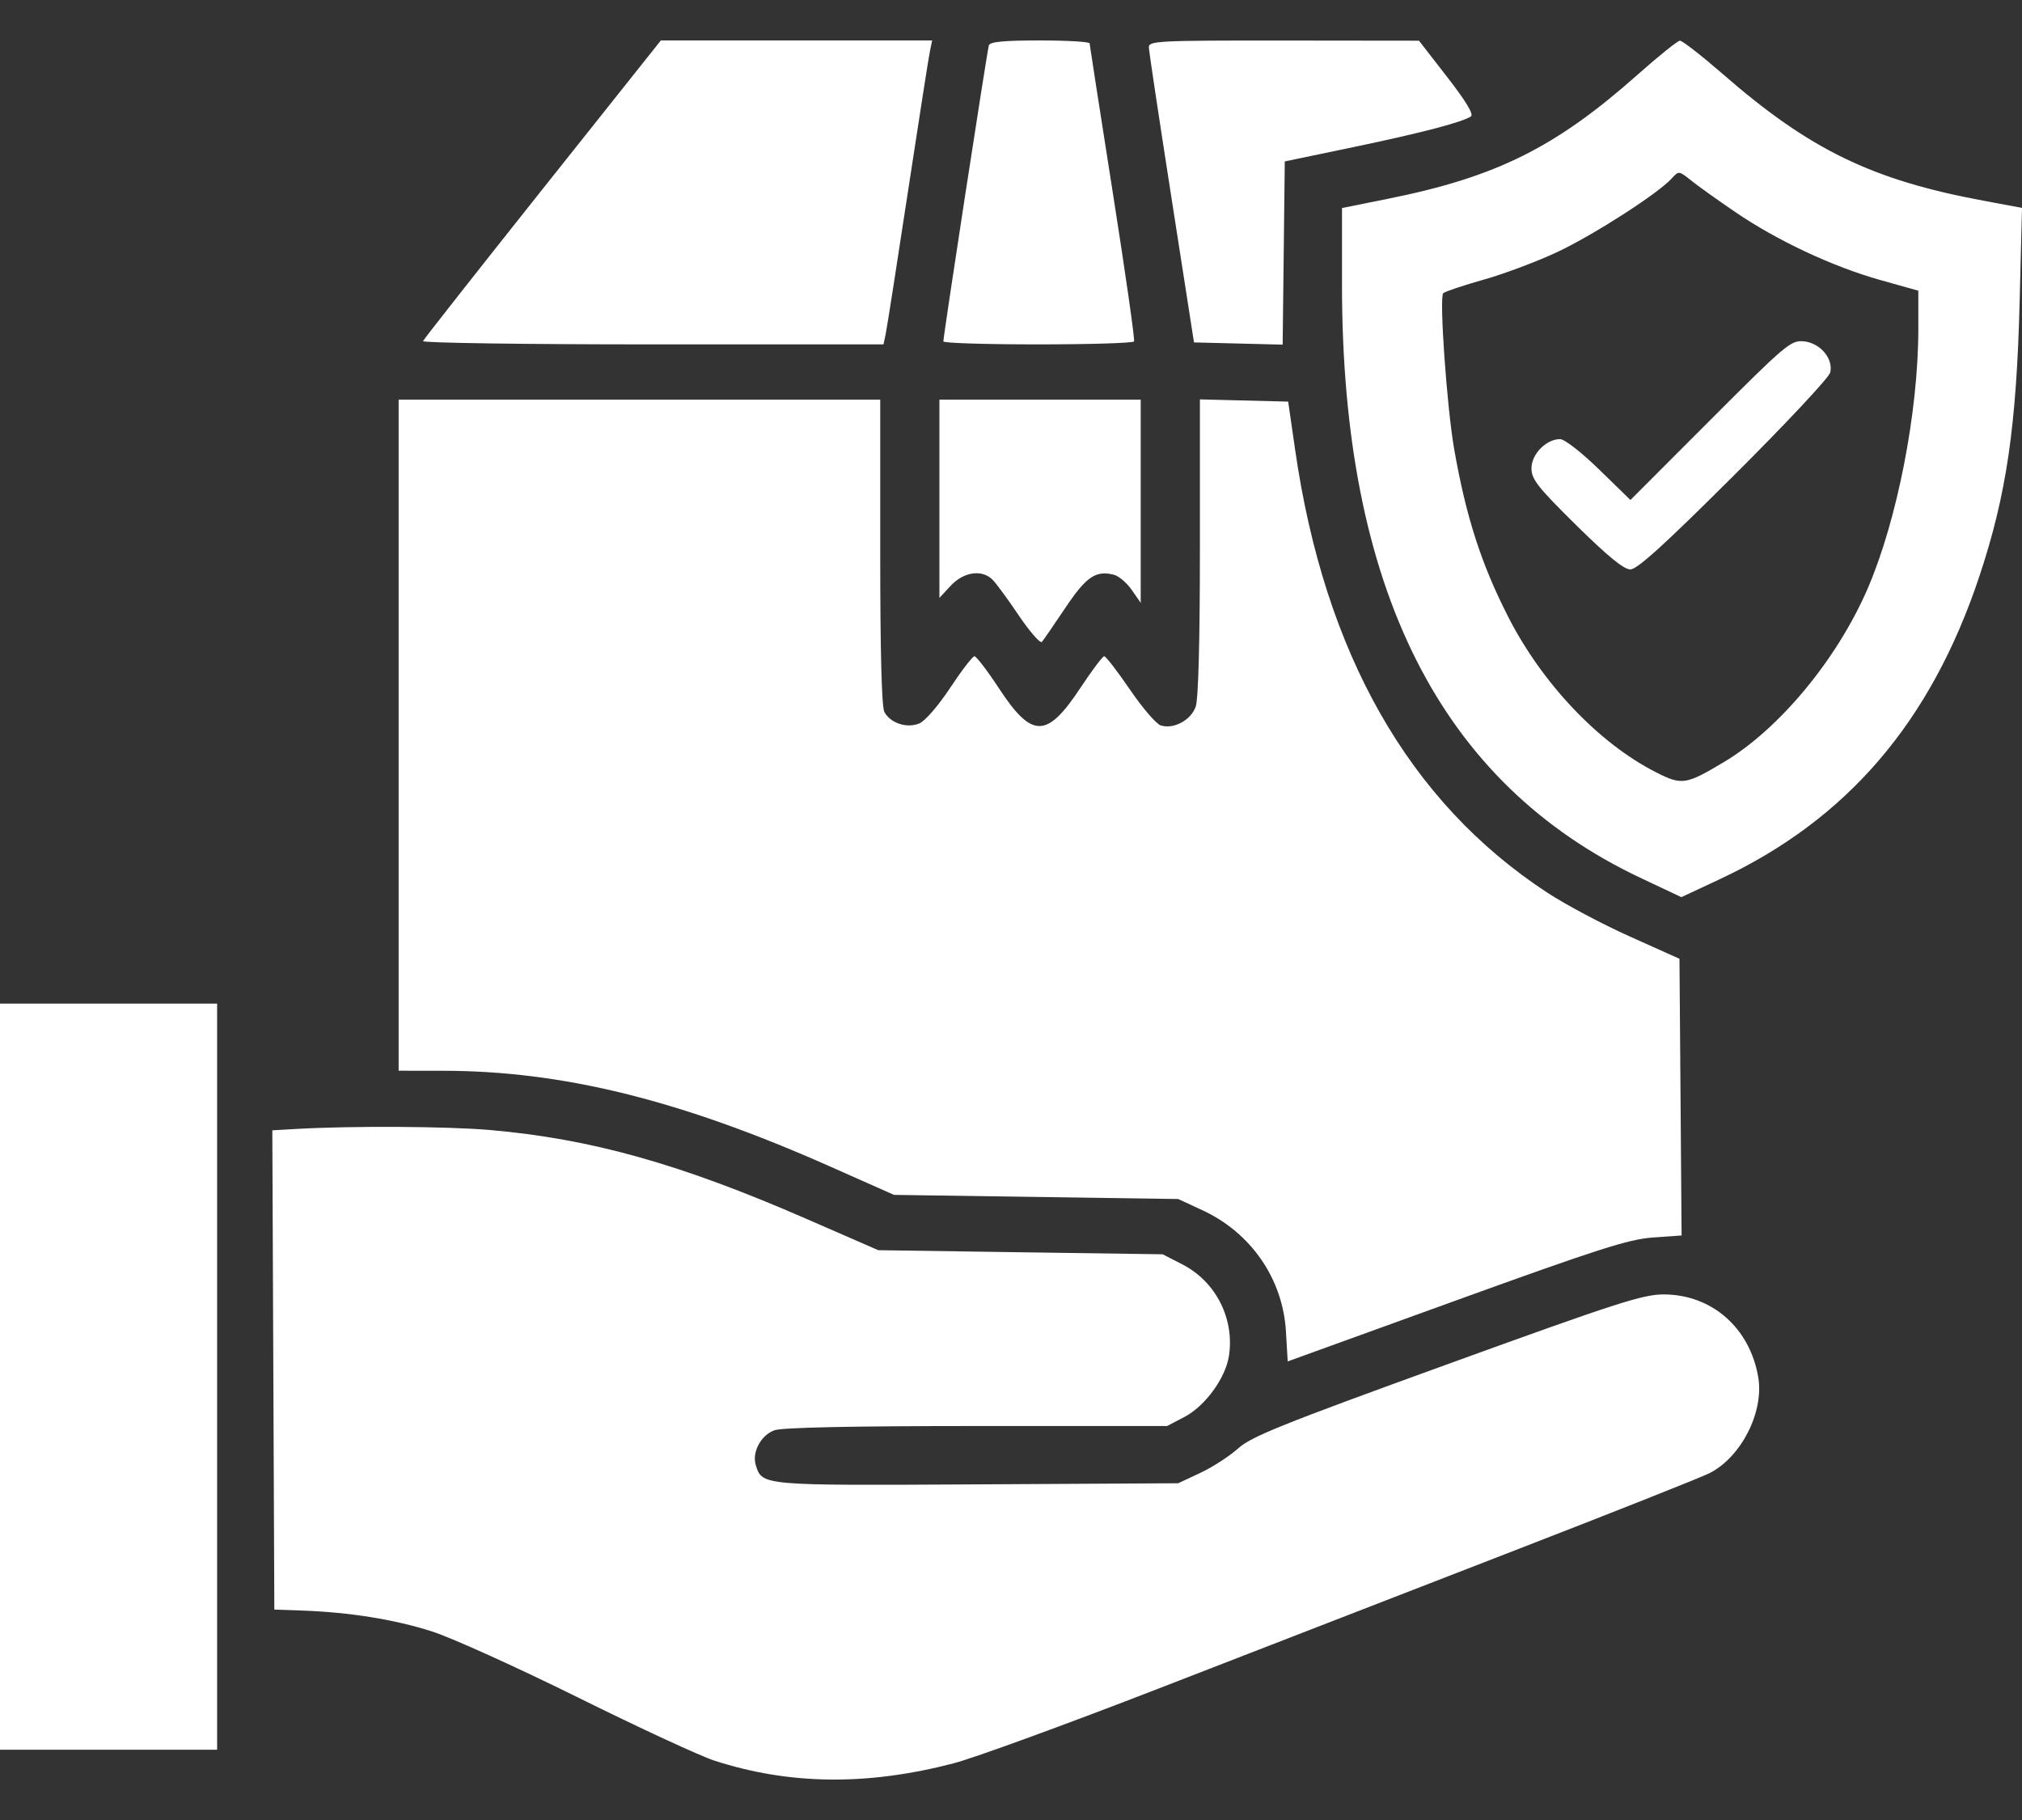 <?xml version="1.0" encoding="UTF-8"?> <svg xmlns="http://www.w3.org/2000/svg" width="40" height="36" viewBox="0 0 40 36" fill="none"><rect x="0" y="0" width="40" height="36" fill="#333333" stroke="none"/><path fill-rule="evenodd" clip-rule="evenodd" d="M10.733 3.741C9.447 5.358 8.382 6.711 8.368 6.747C8.354 6.783 10.398 6.812 12.91 6.812H17.478L17.523 6.597C17.547 6.479 17.744 5.223 17.959 3.806C18.175 2.389 18.371 1.132 18.396 1.014L18.44 0.8H15.756H13.073L10.733 3.741ZM19.562 0.897C19.529 0.996 18.661 6.645 18.662 6.753C18.662 6.786 19.503 6.812 20.531 6.812C21.56 6.812 22.416 6.786 22.434 6.753C22.453 6.721 22.263 5.395 22.013 3.806C21.763 2.217 21.557 0.89 21.555 0.858C21.553 0.826 21.111 0.8 20.573 0.8C19.859 0.8 19.585 0.826 19.562 0.897ZM22.727 0.936C22.729 1.011 22.931 2.355 23.176 3.923L23.62 6.773L24.497 6.795L25.374 6.817L25.395 5.005L25.416 3.193L26.783 2.908C28.13 2.626 28.922 2.419 29.098 2.303C29.158 2.264 29.004 2.007 28.63 1.525L28.071 0.805L25.397 0.802C22.899 0.8 22.723 0.809 22.727 0.936ZM32.405 1.469C30.777 2.915 29.603 3.5 27.466 3.93L26.548 4.115V5.639C26.548 11.64 28.492 15.496 32.458 17.367L33.261 17.746L34.014 17.394C36.538 16.215 38.196 14.282 39.156 11.401C39.693 9.79 39.891 8.435 39.954 5.95L40 4.112L39.228 3.968C37.034 3.56 35.798 2.96 34.091 1.473C33.665 1.103 33.279 0.802 33.232 0.805C33.185 0.808 32.813 1.107 32.405 1.469ZM34.326 4.193C35.153 4.758 36.254 5.274 37.193 5.538L37.949 5.75V6.508C37.949 8.146 37.532 10.284 36.95 11.635C36.346 13.035 35.204 14.416 34.106 15.072C33.35 15.524 33.273 15.536 32.762 15.277C31.634 14.706 30.51 13.524 29.835 12.2C29.302 11.153 29.003 10.227 28.768 8.89C28.622 8.055 28.468 5.874 28.551 5.799C28.588 5.766 28.951 5.644 29.359 5.529C29.767 5.414 30.425 5.166 30.82 4.979C31.54 4.638 32.804 3.825 33.069 3.531C33.21 3.376 33.211 3.376 33.452 3.568C33.584 3.675 33.978 3.956 34.326 4.193ZM33.833 8.309L32.254 9.89L31.636 9.288C31.287 8.948 30.95 8.686 30.863 8.686C30.588 8.686 30.296 8.983 30.296 9.262C30.296 9.48 30.416 9.633 31.182 10.389C31.806 11.004 32.123 11.263 32.252 11.263C32.388 11.263 32.923 10.777 34.297 9.408C35.321 8.388 36.179 7.472 36.205 7.371C36.275 7.096 36.004 6.778 35.676 6.751C35.426 6.73 35.322 6.818 33.833 8.309ZM7.886 14.542V21.179L8.765 21.18C11.124 21.182 13.45 21.756 16.404 23.066L17.686 23.635L20.497 23.676L23.308 23.717L23.785 23.938C24.749 24.383 25.379 25.298 25.439 26.338L25.474 26.929L28.802 25.724C31.62 24.704 32.218 24.512 32.699 24.478L33.266 24.438L33.245 21.701L33.224 18.965L32.244 18.525C31.705 18.284 30.967 17.892 30.605 17.654C27.872 15.864 26.199 12.923 25.619 8.884L25.483 7.944L24.61 7.922L23.737 7.9V10.819C23.737 12.682 23.707 13.824 23.654 13.977C23.561 14.245 23.217 14.43 22.962 14.349C22.873 14.321 22.599 14.001 22.352 13.639C22.105 13.277 21.876 12.981 21.844 12.981C21.812 12.981 21.602 13.26 21.376 13.602C20.709 14.611 20.417 14.614 19.76 13.613C19.532 13.265 19.314 12.981 19.277 12.981C19.24 12.981 19.025 13.26 18.799 13.602C18.565 13.957 18.302 14.26 18.188 14.309C17.942 14.412 17.615 14.306 17.495 14.083C17.441 13.981 17.413 12.89 17.413 10.916V7.905H12.649H7.886V14.542ZM18.584 9.866V11.826L18.81 11.583C19.067 11.309 19.427 11.258 19.637 11.468C19.706 11.538 19.941 11.857 20.157 12.178C20.374 12.499 20.578 12.732 20.611 12.696C20.644 12.659 20.852 12.357 21.074 12.025C21.487 11.406 21.679 11.275 22.039 11.37C22.136 11.396 22.294 11.531 22.39 11.671L22.566 11.924V9.915V7.905H20.575H18.584V9.866ZM0 27.231V34.61H2.147H4.295V27.231V19.852H2.147H0V27.231ZM5.875 22.33L5.387 22.358L5.407 27.098L5.427 31.838L5.973 31.857C6.912 31.89 7.809 32.034 8.545 32.27C8.934 32.394 10.237 32.984 11.439 33.579C12.642 34.175 13.854 34.736 14.133 34.826C15.621 35.307 17.152 35.324 18.864 34.879C19.263 34.776 21.094 34.108 22.932 33.395C24.771 32.682 27.909 31.465 29.905 30.691C31.901 29.918 33.664 29.219 33.821 29.138C34.445 28.82 34.897 27.932 34.783 27.247C34.62 26.269 33.865 25.605 32.912 25.604C32.5 25.603 31.984 25.77 28.62 26.99C25.348 28.176 24.752 28.416 24.491 28.652C24.323 28.803 23.988 29.02 23.747 29.133L23.308 29.339L19.336 29.361C15.057 29.385 15.08 29.387 14.952 28.984C14.87 28.727 15.054 28.384 15.323 28.29C15.479 28.236 16.865 28.207 19.325 28.207H23.088L23.432 28.027C23.838 27.814 24.24 27.265 24.31 26.828C24.428 26.089 24.053 25.349 23.388 25.009L23 24.81L20.187 24.77L17.374 24.729L15.968 24.116C13.459 23.021 11.692 22.525 9.682 22.351C8.838 22.279 6.97 22.268 5.875 22.33Z" fill="white"></path></svg> 